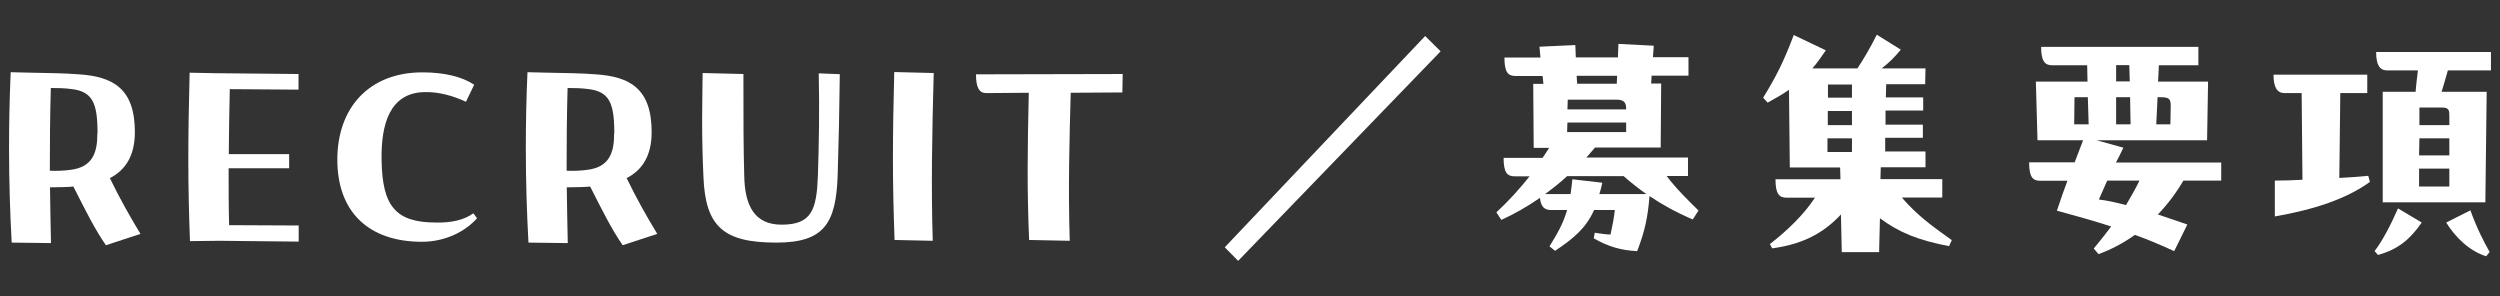 <?xml version="1.0" encoding="UTF-8"?><svg id="_レイヤー_2" xmlns="http://www.w3.org/2000/svg" viewBox="0 0 152 18"><rect x="0" y="0" width="152" height="18" fill="#333333" stroke="none"/><defs><style>.cls-1{fill:none;}.cls-1,.cls-2{stroke-width:0px;}.cls-2{fill:#fff;}</style></defs><g id="_デザイン"><rect class="cls-1" width="152" height="18"/><path class="cls-2" d="M6.44,14.91c-.66-.94-1.26-2.15-1.98-3.57-.13.03-1.02.05-1.42.05.02,1.14.03,2.27.06,3.39l-2.39-.03c-.1-1.84-.16-3.75-.16-5.75,0-1.47.03-3.01.1-4.61l1.26.03c1.01.02,2.02.03,2.9.1,2.05.14,3.39.85,3.39,3.51,0,1.39-.53,2.29-1.52,2.8.62,1.28,1.23,2.35,1.86,3.39l-2.1.69ZM5.93,8.1c0-1.84-.3-2.55-1.62-2.69-.38-.05-.78-.06-1.22-.06-.05,1.73-.06,3.39-.06,5.03.46.02.83,0,1.23-.05,1.39-.16,1.66-1.07,1.66-2.22Z"/><path class="cls-2" d="M18.15,4.49v.96l-4.18-.03c-.03,1.38-.05,2.66-.06,3.95h3.67v.86h-3.68c0,1.15,0,2.3.03,3.46l4.23.02v.98l-4.82-.05-1.79.02c-.06-1.63-.1-3.25-.1-4.93s.03-3.44.08-5.31l1.47.03,5.15.05Z"/><path class="cls-2" d="M29.03,13.24c-.75.86-1.98,1.46-3.38,1.46-3.23,0-5.14-1.81-5.14-4.99s1.95-5.31,5.17-5.31c1.36,0,2.42.27,3.15.75l-.5,1.04c-.74-.35-1.65-.62-2.55-.59-2.08.06-2.62,1.94-2.58,4.15.05,2.75.82,3.78,3.31,3.78.91.02,1.68-.14,2.27-.56l.22.29Z"/><path class="cls-2" d="M37.86,14.91c-.66-.94-1.26-2.15-1.98-3.57-.13.03-1.02.05-1.42.05.02,1.14.03,2.27.06,3.39l-2.39-.03c-.1-1.84-.16-3.75-.16-5.75,0-1.47.03-3.01.1-4.61l1.26.03c1.01.02,2.02.03,2.9.1,2.05.14,3.39.85,3.39,3.51,0,1.39-.53,2.29-1.52,2.8.62,1.28,1.23,2.35,1.86,3.39l-2.1.69ZM37.35,8.1c0-1.84-.3-2.55-1.62-2.69-.38-.05-.78-.06-1.22-.06-.05,1.73-.06,3.39-.06,5.03.46.02.83,0,1.23-.05,1.39-.16,1.66-1.07,1.66-2.22Z"/><path class="cls-2" d="M42.77,10.76c-.05-1.1-.08-2.15-.08-3.49,0-.82.02-1.84.03-2.83l2.48.06c0,2.82,0,4.43.05,6.18.03,1.82.62,2.98,2.27,2.98,1.84,0,2.13-.91,2.21-2.99.06-2.02.1-3.83.05-6.21l1.28.05c-.03,2.38-.06,3.97-.13,6.16-.1,2.91-.82,4.08-3.73,4.08-3.22,0-4.31-.98-4.43-3.99Z"/><path class="cls-2" d="M54.39,14.59c-.06-1.63-.1-3.25-.1-4.91s.03-3.43.08-5.3l2.4.06c-.1,3.65-.16,6.87-.06,10.2l-2.32-.05Z"/><path class="cls-2" d="M68.26,4.5l-.02,1.12-3.14.02c-.08,2.85-.16,5.81-.06,9l-2.47-.05c-.13-3.09-.1-5.49-.02-8.95l-2.59.02c-.43,0-.62-.35-.62-1.14l8.92-.02Z"/><path class="cls-2" d="M74.47,15.03l12.18-12.84.94.93-12.31,12.74-.82-.83Z"/><path class="cls-2" d="M102.91,13.34c-1.06-.46-1.9-.93-2.62-1.42-.1,1.26-.27,2.1-.75,3.35-1.01-.05-1.78-.29-2.64-.78l.06-.34c.4.06.61.1.96.11.14-.66.21-.99.26-1.49h-1.26c-.51,1.14-1.3,1.76-2.37,2.48l-.34-.27c.5-.82.83-1.38,1.07-2.21h-.99c-.4,0-.61-.22-.66-.74-.77.53-1.55.98-2.35,1.34l-.3-.46c.78-.72,1.42-1.44,2.02-2.19h-.91c-.45,0-.67-.22-.67-1.12h2.37l.4-.61h-.94l-.03-3.89h.62l-.05-.48h-1.65c-.45,0-.67-.22-.67-1.12h2.19l-.06-.66,2.18-.1.03.75h2.56l.03-.82,2.15.11-.05.7h2.16v1.12h-2.24l-.03.48h.61l-.03,3.89h-3.99l-.53.61h6.18v1.12h-1.3c.62.82,1.38,1.55,1.94,2.1l-.34.53ZM100.1,11.8c-.48-.34-.93-.69-1.38-1.09h-3.44c-.43.4-.88.75-1.34,1.09h1.55c.03-.22.08-.56.11-.9l1.82.21c-.05.24-.11.48-.18.69h2.85ZM95.3,7.45l-.02.58h3.59v-.58h-3.57ZM95.32,6.06l-.02.59h3.57v-.05c0-.37-.14-.54-.58-.54h-2.98ZM98.3,5.09l.02-.48h-2.46l.03.48h2.42Z"/><path class="cls-2" d="M118.54,14.97c-1.9-.35-3.1-.85-4.24-1.7l-.05,2.06h-2.27l-.05-2.29c-.98,1.04-2.18,1.79-4.18,2.06l-.14-.26c1.09-.85,2.06-1.79,2.74-2.82h-1.73c-.45,0-.67-.24-.67-1.12h3.95l-.02-.72h-3.06l-.05-4.72c-.37.26-.8.51-1.3.78l-.27-.3c.77-1.25,1.25-2.19,1.86-3.81l1.95.93c-.29.43-.54.78-.82,1.1h2.74c.4-.61.78-1.25,1.18-2.05l1.46.91c-.38.46-.75.83-1.17,1.14h2.67l-.02.96h-2.37l-.02.8h2.27v.8h-2.29v.86h2.27v.8h-2.29v.83h2.45v.96h-2.72l-.02.72h3.76v1.12h-2.46c.91,1.06,1.84,1.74,3.04,2.59l-.16.34ZM112.6,8.41h-1.49v.83h1.49v-.83ZM111.13,7.61h1.47v-.86h-1.47v.86ZM112.6,5.94v-.8h-1.46v.8h1.46Z"/><path class="cls-2" d="M135.05,9.86v1.12h-2.3c-.43.74-.96,1.44-1.55,2.06l1.79.61-.8,1.62c-.8-.37-1.58-.7-2.39-.99-.67.48-1.41.88-2.21,1.17l-.29-.34c.38-.46.74-.91,1.06-1.34-.98-.32-2.05-.62-3.3-.96.22-.67.43-1.26.64-1.82h-1.66c-.45,0-.67-.22-.67-1.12h2.77l.51-1.34h-2.77l-.1-3.57h3.14l-.02-.99h-2.13c-.45,0-.67-.26-.67-1.12h9.56v1.12h-2.4l-.05.99h3.04l-.06,3.57h-6.71l1.62.45c-.14.3-.3.62-.45.9h6.4ZM126.95,5.91h-.82l-.02,1.65h.88l-.05-1.65ZM130.07,10.98h-1.95c-.19.42-.35.78-.51,1.15.5.06,1.06.18,1.65.34.3-.51.58-.99.82-1.49ZM129.46,3.96h-.8v.99h.83l-.03-.99ZM128.66,5.91v1.65h.88l-.03-1.65h-.85ZM131.18,5.91l-.08,1.65h.86l.02-1.12c0-.45-.11-.53-.66-.53h-.14Z"/><path class="cls-2" d="M142.29,5.67l-.06,5.15c.62-.03,1.22-.08,1.76-.13l.1.37c-1.44,1.04-3.39,1.68-5.78,2.1v-2.18c.53,0,1.09-.02,1.68-.05l-.05-5.27h-1.04c-.45,0-.67-.35-.67-1.12h5.7v1.12h-1.63ZM144.38,15.26c.5-.66.96-1.55,1.42-2.59l1.44.86c-.7,1.01-1.42,1.63-2.66,1.97l-.21-.24ZM151.45,3.16v1.12h-2.62c-.13.46-.24.85-.38,1.3h2.74l-.08,6.72h-6.24v-6.72h2c.03-.45.1-.94.14-1.3h-1.87c-.45,0-.67-.32-.67-1.12h7ZM147.08,9.45h1.84v-1.04h-1.82l-.02,1.04ZM147.08,10.25v1.09h1.84v-1.09h-1.84ZM148.92,7.61v-.59c0-.27-.02-.48-.4-.48h-1.42v1.07h1.82ZM150.2,12.79c.42,1.15.8,1.87,1.17,2.53l-.21.26c-.98-.3-1.86-1.12-2.43-2.05l1.47-.74Z"/></g></svg>